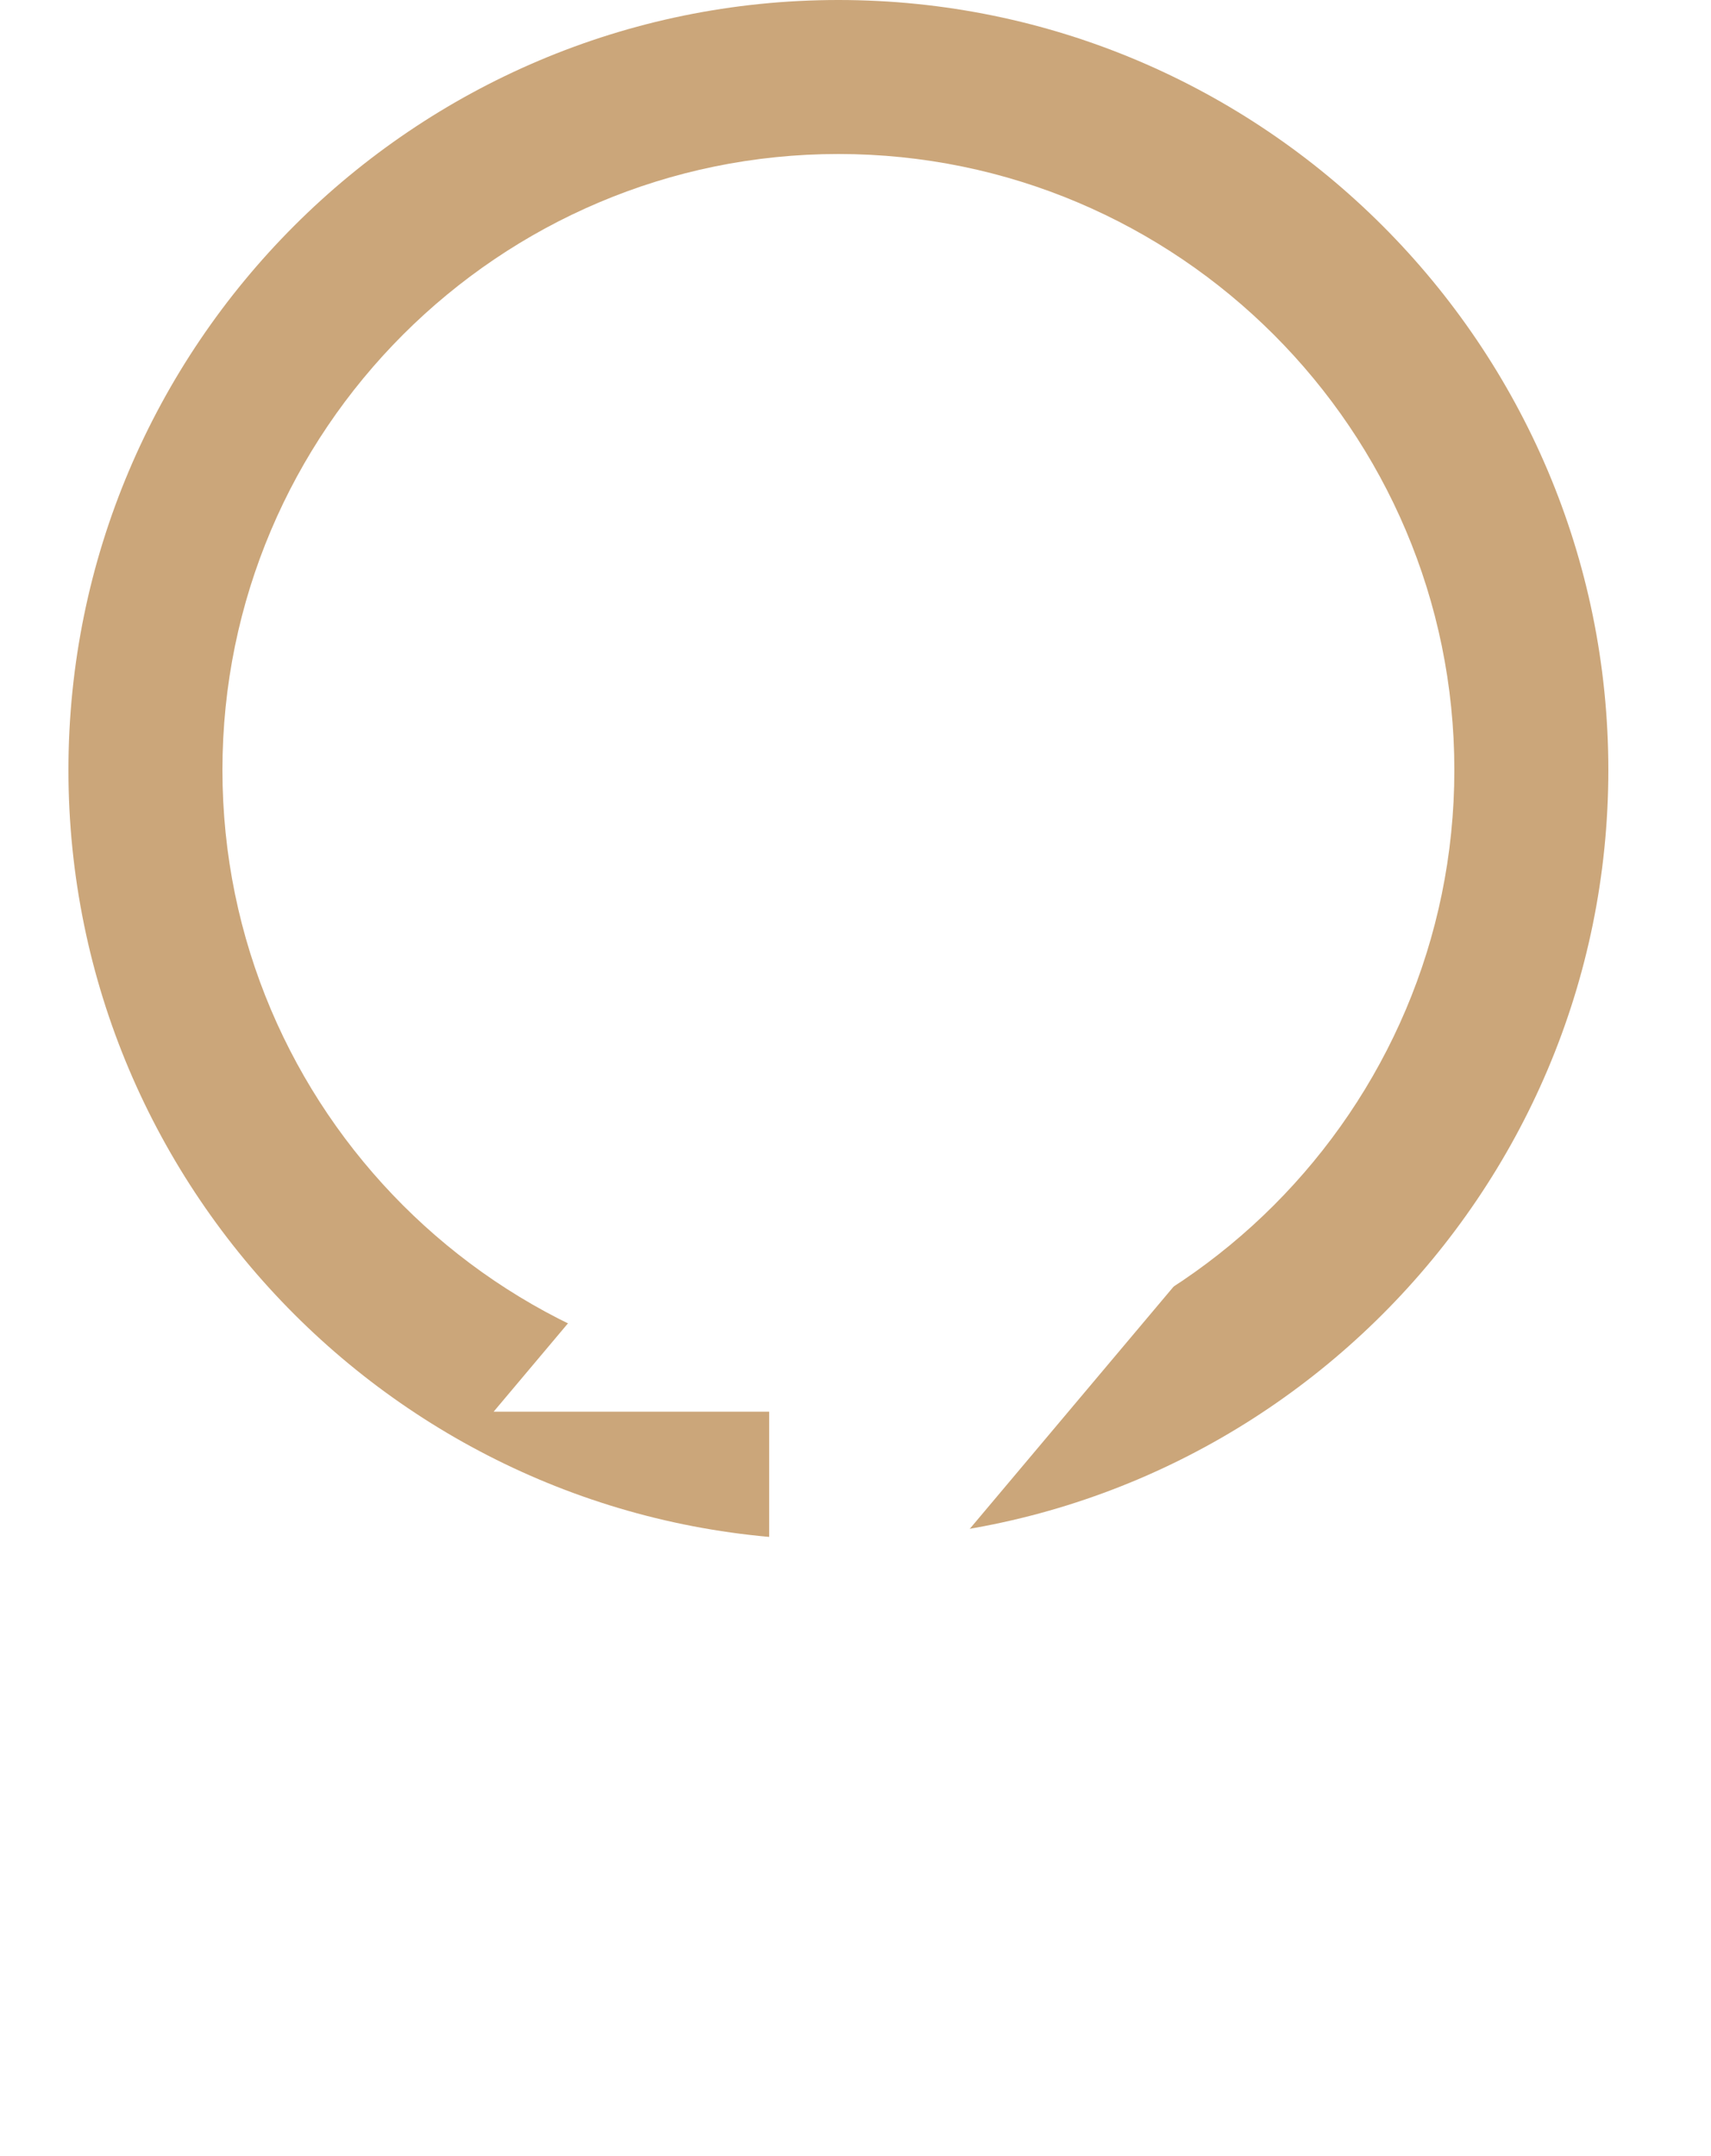 <svg width="50" height="63" viewBox="0 0 50 63" fill="none" xmlns="http://www.w3.org/2000/svg">
<path d="M24.5 0C12.094 0 2 10.094 2 22.5C2 34.907 12.094 45 24.5 45C36.907 45 47 34.907 47 22.5C47 10.094 36.907 0 24.5 0ZM24.5 40.5C14.575 40.5 6.5 32.425 6.5 22.5C6.5 12.575 14.575 4.5 24.5 4.5C34.425 4.5 42.5 12.575 42.5 22.5C42.5 32.425 34.425 40.5 24.5 40.5Z" fill="#CBA67A"/>
<g filter="url(#filter0_dd_0_410)">
<path d="M26.715 10.423L15.5 23.75H22.977V33.269L34.192 19.942H26.715V10.423Z" fill="white"/>
<path d="M26.715 10.423L15.5 23.75H22.977V33.269L34.192 19.942H26.715V10.423Z" stroke="white"/>
</g>
<defs>
<filter id="filter0_dd_0_410" x="0.5" y="9.423" width="48.692" height="52.846" filterUnits="userSpaceOnUse" color-interpolation-filters="sRGB">
<feFlood flood-opacity="0" result="BackgroundImageFix"/>
<feColorMatrix in="SourceAlpha" type="matrix" values="0 0 0 0 0 0 0 0 0 0 0 0 0 0 0 0 0 0 127 0" result="hardAlpha"/>
<feOffset dy="14"/>
<feGaussianBlur stdDeviation="7.5"/>
<feComposite in2="hardAlpha" operator="out"/>
<feColorMatrix type="matrix" values="0 0 0 0 0 0 0 0 0 0 0 0 0 0 0 0 0 0 0.87 0"/>
<feBlend mode="normal" in2="BackgroundImageFix" result="effect1_dropShadow_0_410"/>
<feColorMatrix in="SourceAlpha" type="matrix" values="0 0 0 0 0 0 0 0 0 0 0 0 0 0 0 0 0 0 127 0" result="hardAlpha"/>
<feOffset dy="3"/>
<feGaussianBlur stdDeviation="2"/>
<feComposite in2="hardAlpha" operator="out"/>
<feColorMatrix type="matrix" values="0 0 0 0 0 0 0 0 0 0 0 0 0 0 0 0 0 0 0.7 0"/>
<feBlend mode="normal" in2="effect1_dropShadow_0_410" result="effect2_dropShadow_0_410"/>
<feBlend mode="normal" in="SourceGraphic" in2="effect2_dropShadow_0_410" result="shape"/>
</filter>
</defs>
</svg>
